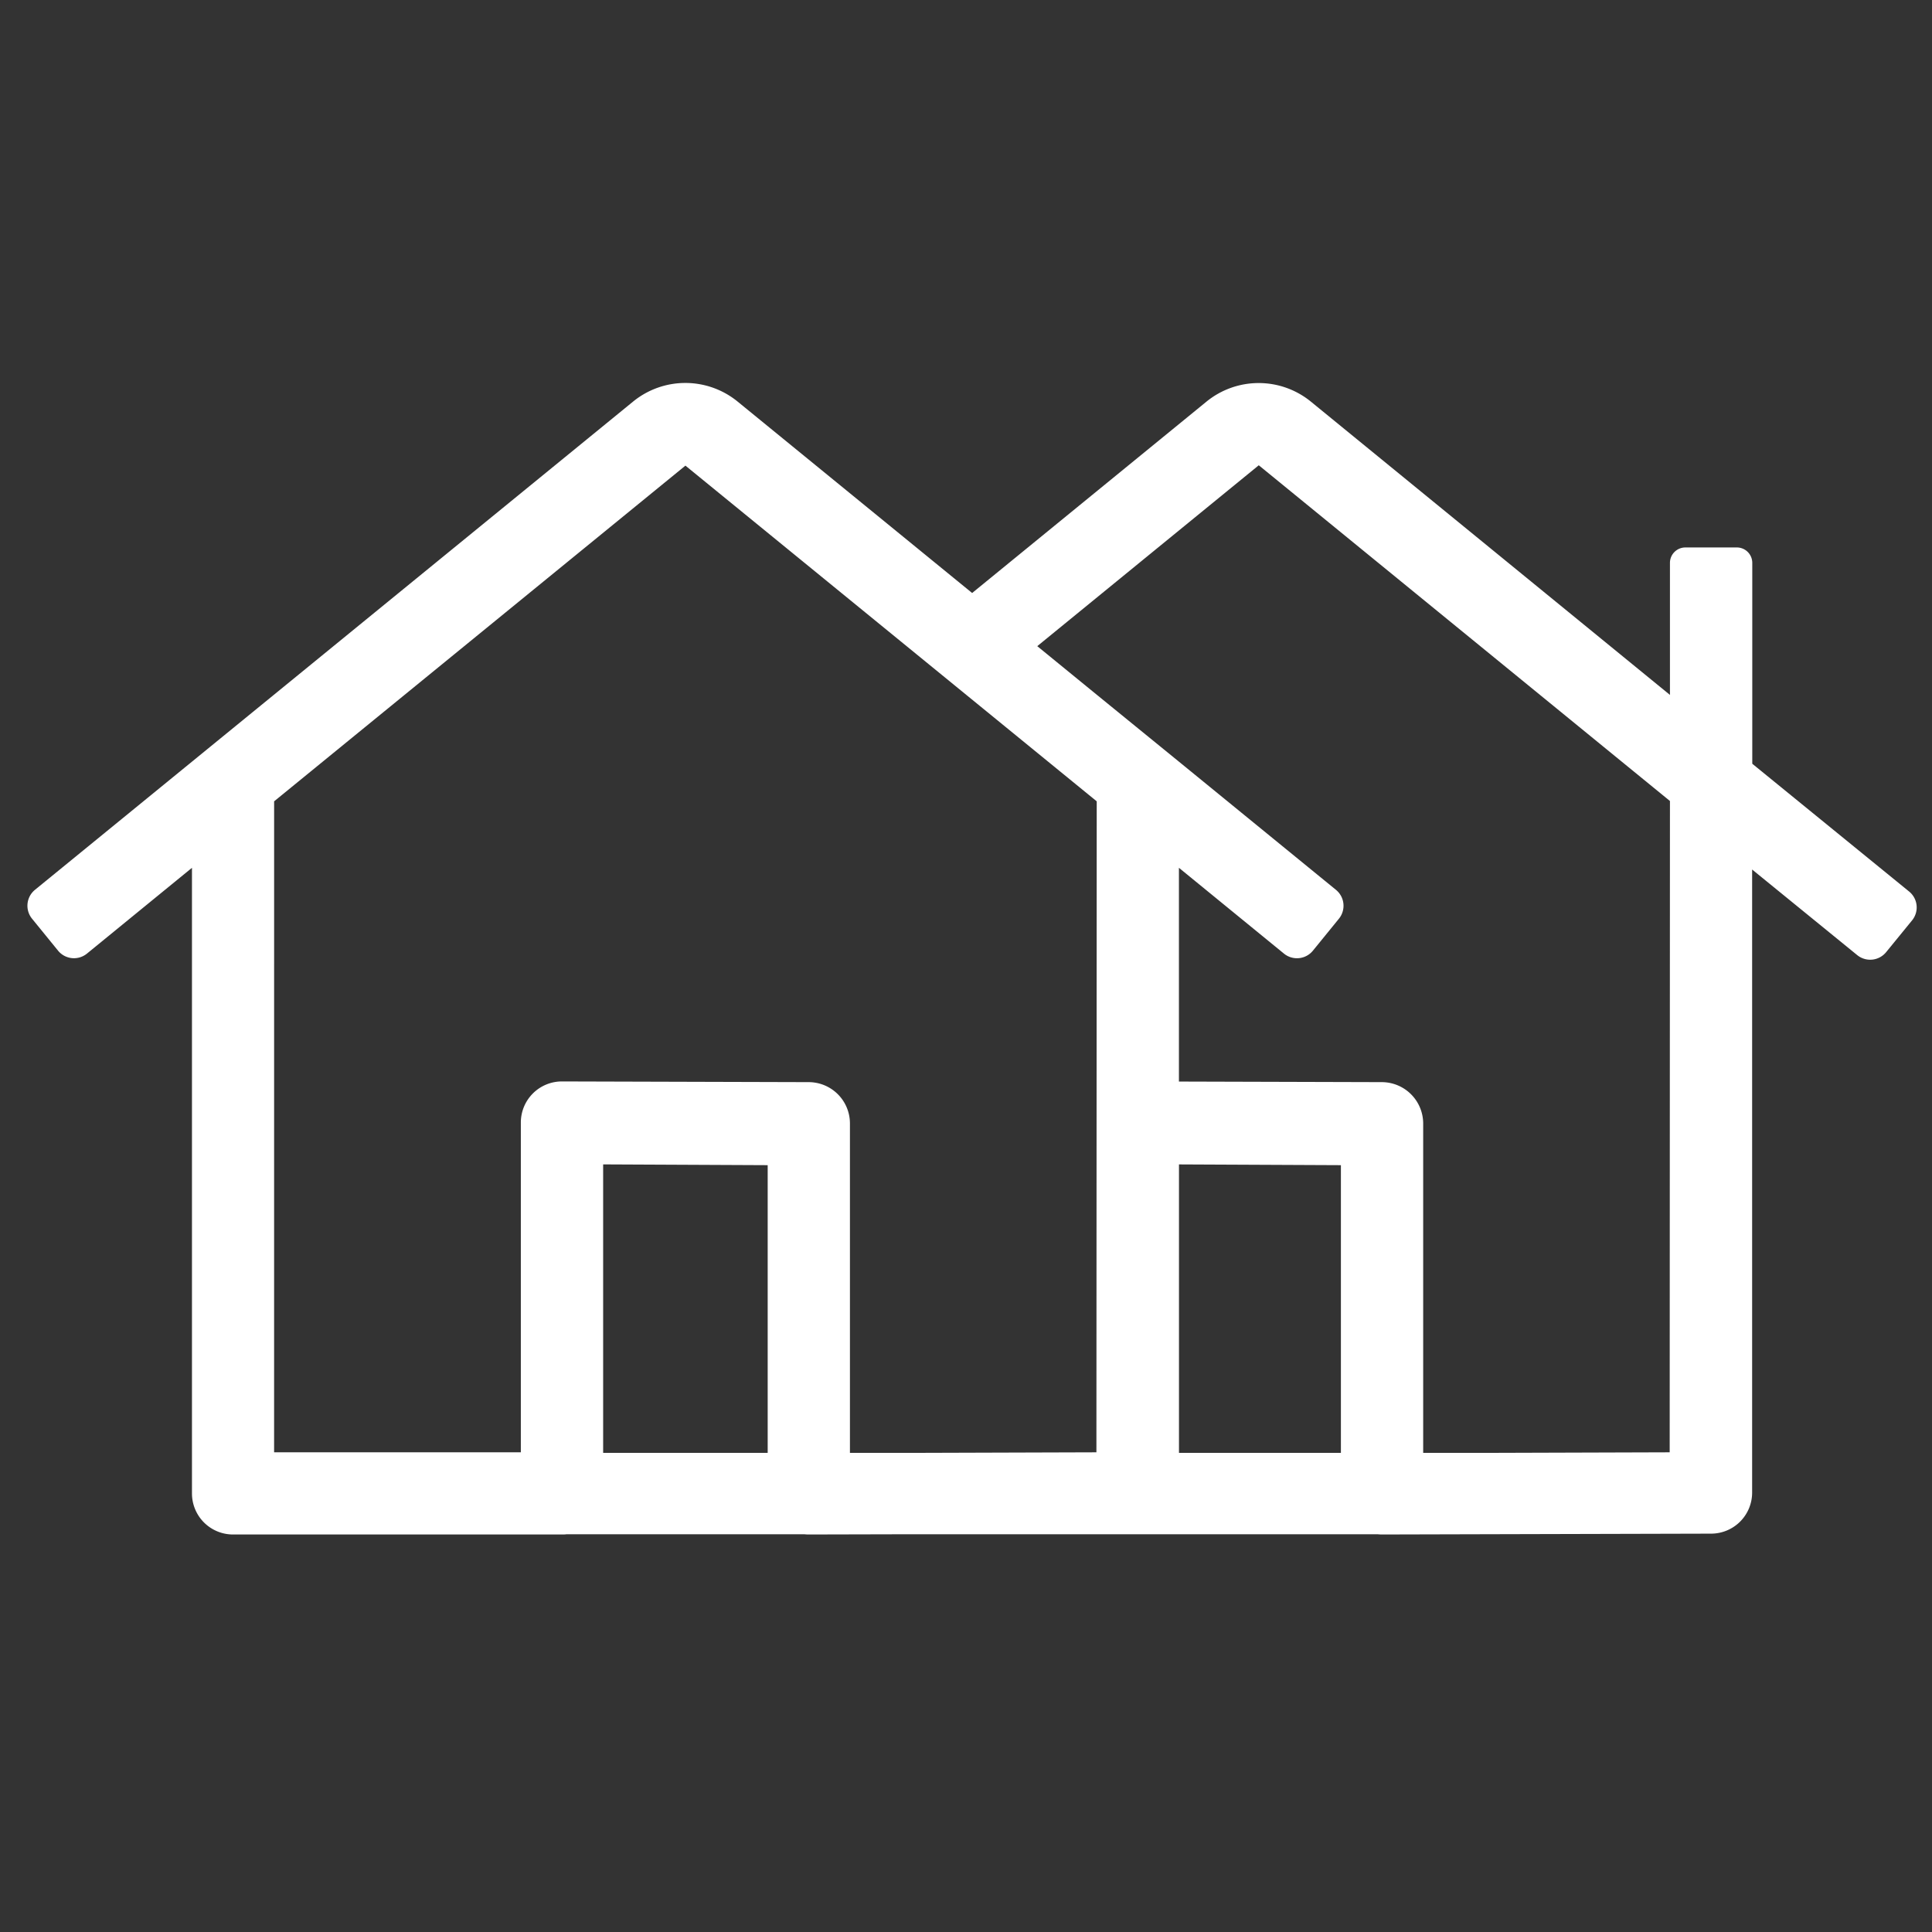 <svg id="Icons" xmlns="http://www.w3.org/2000/svg" viewBox="0 0 800 800"><rect x="0" y="0" width="800" height="800" fill="#333333" stroke="none"/><defs><style>.cls-1{fill:#fff;}</style></defs><path class="cls-1" d="M790.51,369.15l0,0-64.93-52.9V233.08a6.39,6.39,0,0,0-6.38-6.39H697.88a6.39,6.39,0,0,0-6.39,6.39v54.67L542.69,166.21a34.22,34.22,0,0,0-43,0l-97.15,79.34-97.25-79.38a34.23,34.23,0,0,0-43,0L14.51,368.43a8.51,8.51,0,0,0-1.23,12L24,393.6A8.51,8.51,0,0,0,36,394.87l43.49-35.53V618.4a17,17,0,0,0,17,17H232.72c.63,0,1.26,0,1.87-.1H333c.61.06,1.23.1,1.87.1l41.65-.1H570.41c.61.06,1.23.1,1.87.1l136.24-.35a17,17,0,0,0,17-17v-258l43.5,35.43a8.52,8.52,0,0,0,12-1.23l10.75-13.17A8.48,8.48,0,0,0,790.51,369.15Zm-677-37.34,170.31-139,170.31,139L454,601.37h.11l-77.52.24H351.94V465.14a17.1,17.1,0,0,0-17-17.05l-102.19-.29a17,17,0,0,0-17.08,17V601.37H113.5ZM488.19,482.16l67.05.31V601.61H488.19ZM317.88,601.61H249.75V482.15l68.13.32Zm373.6-.24-77.53.24H589.31V465.26a17.16,17.16,0,0,0-17-17.17l-84.14-.24V359.34l43.49,35.53a8.52,8.52,0,0,0,12-1.23l10.75-13.21a8.51,8.51,0,0,0-1.26-12l0,0h0l-64.93-53-34.07-27.75-24.64-20.12,91.72-74.9L691.49,331.68l-.11,269.69Z"/></svg>